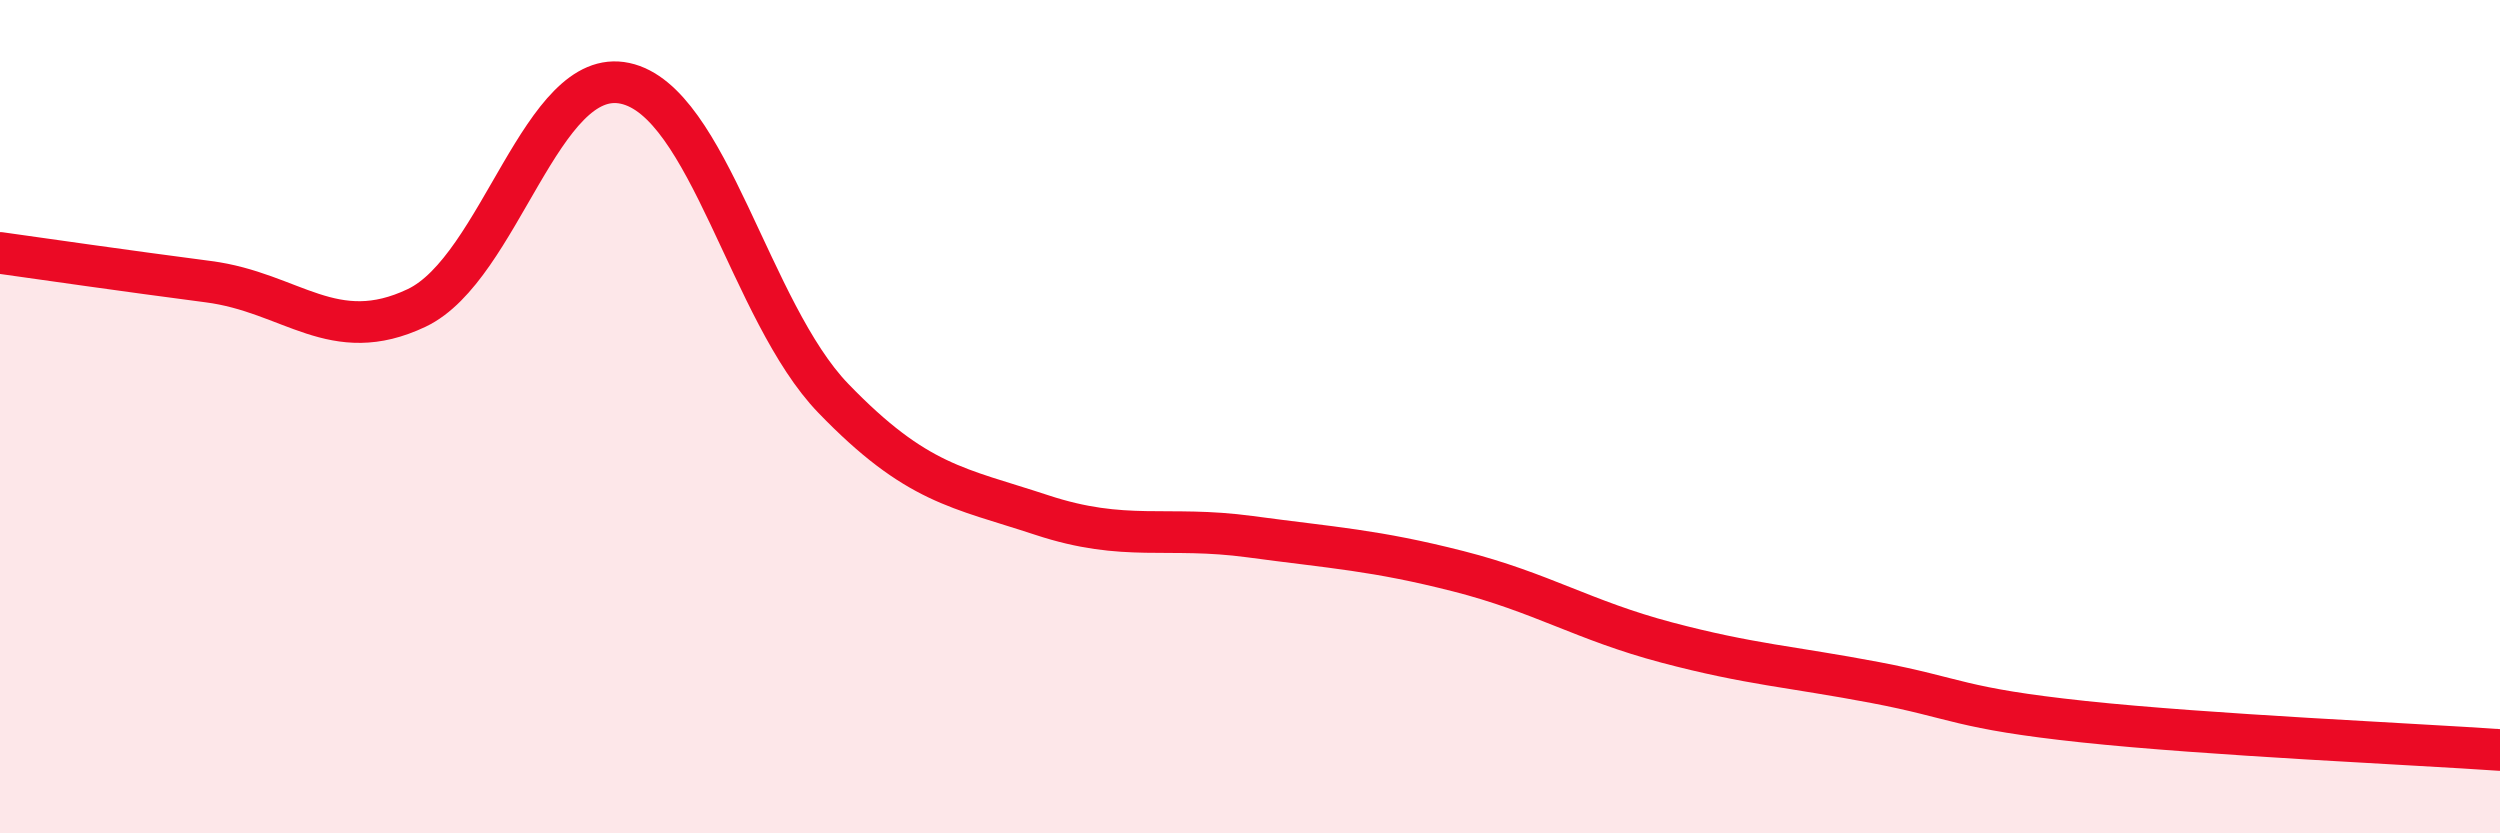 
    <svg width="60" height="20" viewBox="0 0 60 20" xmlns="http://www.w3.org/2000/svg">
      <path
        d="M 0,6.07 C 1,6.21 3,6.5 5,6.76 C 7,7.02 8,8.34 10,7.39 C 12,6.44 13,1.57 15,2 C 17,2.43 18,7.49 20,9.56 C 22,11.63 23,11.7 25,12.36 C 27,13.02 28,12.61 30,12.88 C 32,13.15 33,13.2 35,13.71 C 37,14.22 38,14.89 40,15.42 C 42,15.95 43,16 45,16.38 C 47,16.76 47,17 50,17.32 C 53,17.64 58,17.86 60,18L60 20L0 20Z"
        fill="#EB0A25"
        opacity="0.1"
        stroke-linecap="round"
        stroke-linejoin="round"
      />
      <path
        d="M 0,6.07 C 1,6.21 3,6.5 5,6.76 C 7,7.02 8,8.34 10,7.39 C 12,6.44 13,1.57 15,2 C 17,2.43 18,7.49 20,9.56 C 22,11.63 23,11.7 25,12.36 C 27,13.02 28,12.61 30,12.88 C 32,13.15 33,13.2 35,13.71 C 37,14.22 38,14.89 40,15.42 C 42,15.95 43,16 45,16.38 C 47,16.76 47,17 50,17.32 C 53,17.64 58,17.86 60,18"
        stroke="#EB0A25"
        stroke-width="1"
        fill="none"
        stroke-linecap="round"
        stroke-linejoin="round"
      />
    </svg>
  